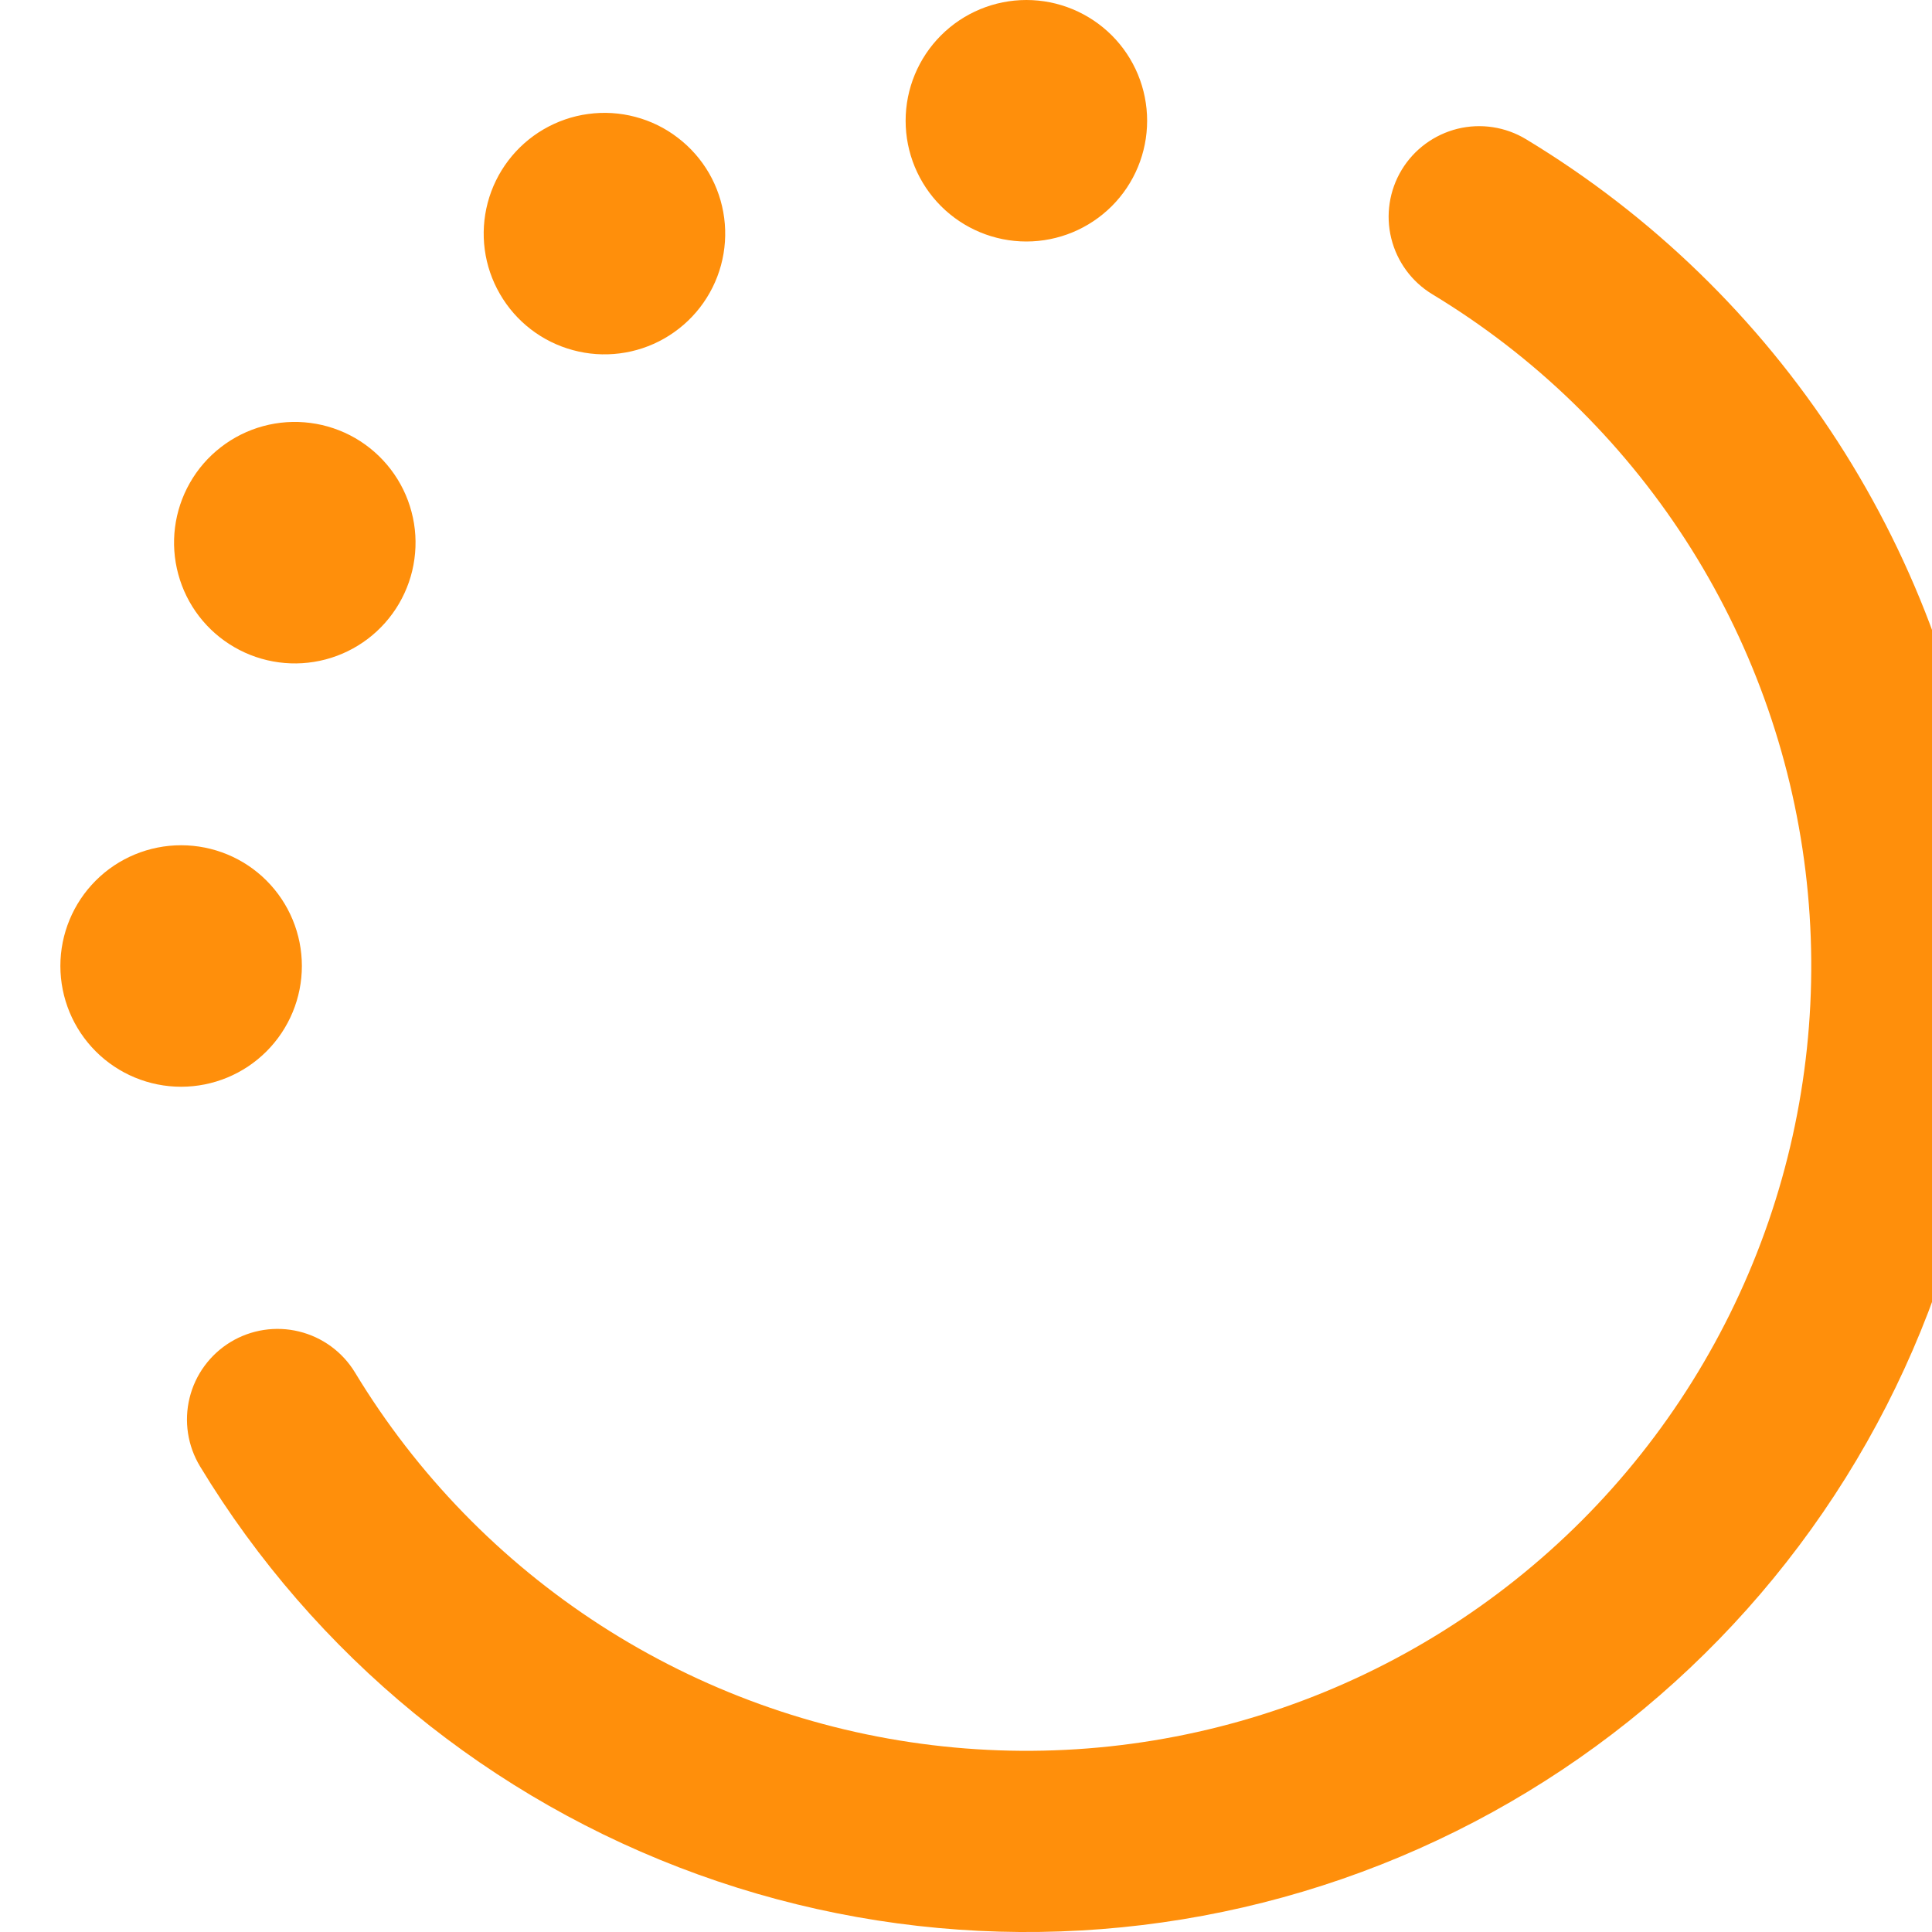 <svg width="32" height="32" viewBox="0 0 32 32" fill="none" xmlns="http://www.w3.org/2000/svg">
<g clip-path="url(#clip0_447_1719)">
<path fill-rule="evenodd" clip-rule="evenodd" d="M32.883 14.066C33.325 17.698 32.509 21.373 30.57 24.477C28.631 27.58 25.687 29.926 22.229 31.122C18.77 32.318 15.006 32.292 11.564 31.048C8.122 29.805 5.21 27.419 3.314 24.289C3.108 23.949 3.045 23.541 3.14 23.154C3.234 22.768 3.479 22.435 3.819 22.228C4.159 22.022 4.568 21.959 4.954 22.054C5.341 22.149 5.674 22.393 5.88 22.733C6.901 24.42 8.293 25.852 9.949 26.921C11.606 27.99 13.484 28.669 15.441 28.905C17.398 29.142 19.384 28.93 21.247 28.286C23.111 27.642 24.803 26.582 26.197 25.188C27.59 23.793 28.648 22.099 29.291 20.235C29.933 18.372 30.143 16.386 29.905 14.429C29.667 12.472 28.987 10.595 27.916 8.939C26.845 7.284 25.412 5.894 23.724 4.874C23.384 4.668 23.139 4.335 23.044 3.949C22.948 3.563 23.011 3.154 23.216 2.814C23.422 2.473 23.755 2.229 24.141 2.133C24.527 2.038 24.936 2.1 25.276 2.306C27.353 3.561 29.117 5.272 30.435 7.309C31.752 9.347 32.589 11.657 32.883 14.066ZM19 2C19 2.53 18.79 3.039 18.415 3.414C18.039 3.789 17.531 4 17 4C16.47 4 15.961 3.789 15.586 3.414C15.211 3.039 15 2.53 15 2C15 1.47 15.211 0.961 15.586 0.586C15.961 0.211 16.47 0 17 0C17.531 0 18.039 0.211 18.415 0.586C18.79 0.961 19 1.47 19 2ZM6.608 10C6.741 9.772 6.829 9.521 6.864 9.259C6.9 8.998 6.884 8.732 6.816 8.477C6.749 8.222 6.632 7.983 6.471 7.773C6.311 7.564 6.111 7.388 5.883 7.256C5.654 7.124 5.402 7.039 5.14 7.005C4.879 6.971 4.613 6.989 4.359 7.058C4.104 7.127 3.866 7.246 3.657 7.408C3.449 7.569 3.274 7.77 3.144 8C2.883 8.459 2.814 9.003 2.953 9.512C3.091 10.022 3.425 10.456 3.883 10.72C4.34 10.984 4.883 11.057 5.394 10.922C5.905 10.787 6.341 10.455 6.608 10ZM3 14C3.53 14 4.039 14.21 4.414 14.585C4.789 14.96 5 15.469 5 15.999C5 16.53 4.789 17.039 4.414 17.414C4.039 17.789 3.53 18 3 18C2.47 18 1.961 17.789 1.586 17.414C1.211 17.039 1 16.53 1 15.999C1 15.469 1.211 14.96 1.586 14.585C1.961 14.21 2.47 14 3 14ZM11 5.608C11.229 5.477 11.431 5.303 11.592 5.095C11.754 4.886 11.873 4.648 11.942 4.393C12.011 4.139 12.029 3.873 11.995 3.611C11.961 3.35 11.876 3.098 11.744 2.869C11.612 2.641 11.436 2.441 11.226 2.281C11.017 2.12 10.778 2.003 10.523 1.936C10.268 1.868 10.002 1.852 9.741 1.888C9.479 1.923 9.228 2.011 9 2.144C8.545 2.411 8.213 2.847 8.078 3.358C7.943 3.869 8.015 4.412 8.28 4.869C8.544 5.327 8.978 5.661 9.488 5.799C9.997 5.938 10.541 5.869 11 5.608Z" fill="#FF8F0B"/>
</g>
<defs>
<clipPath id="clip0_447_1719">
<rect width="32" height="32" fill="white"/>
</clipPath>
</defs>
</svg>

